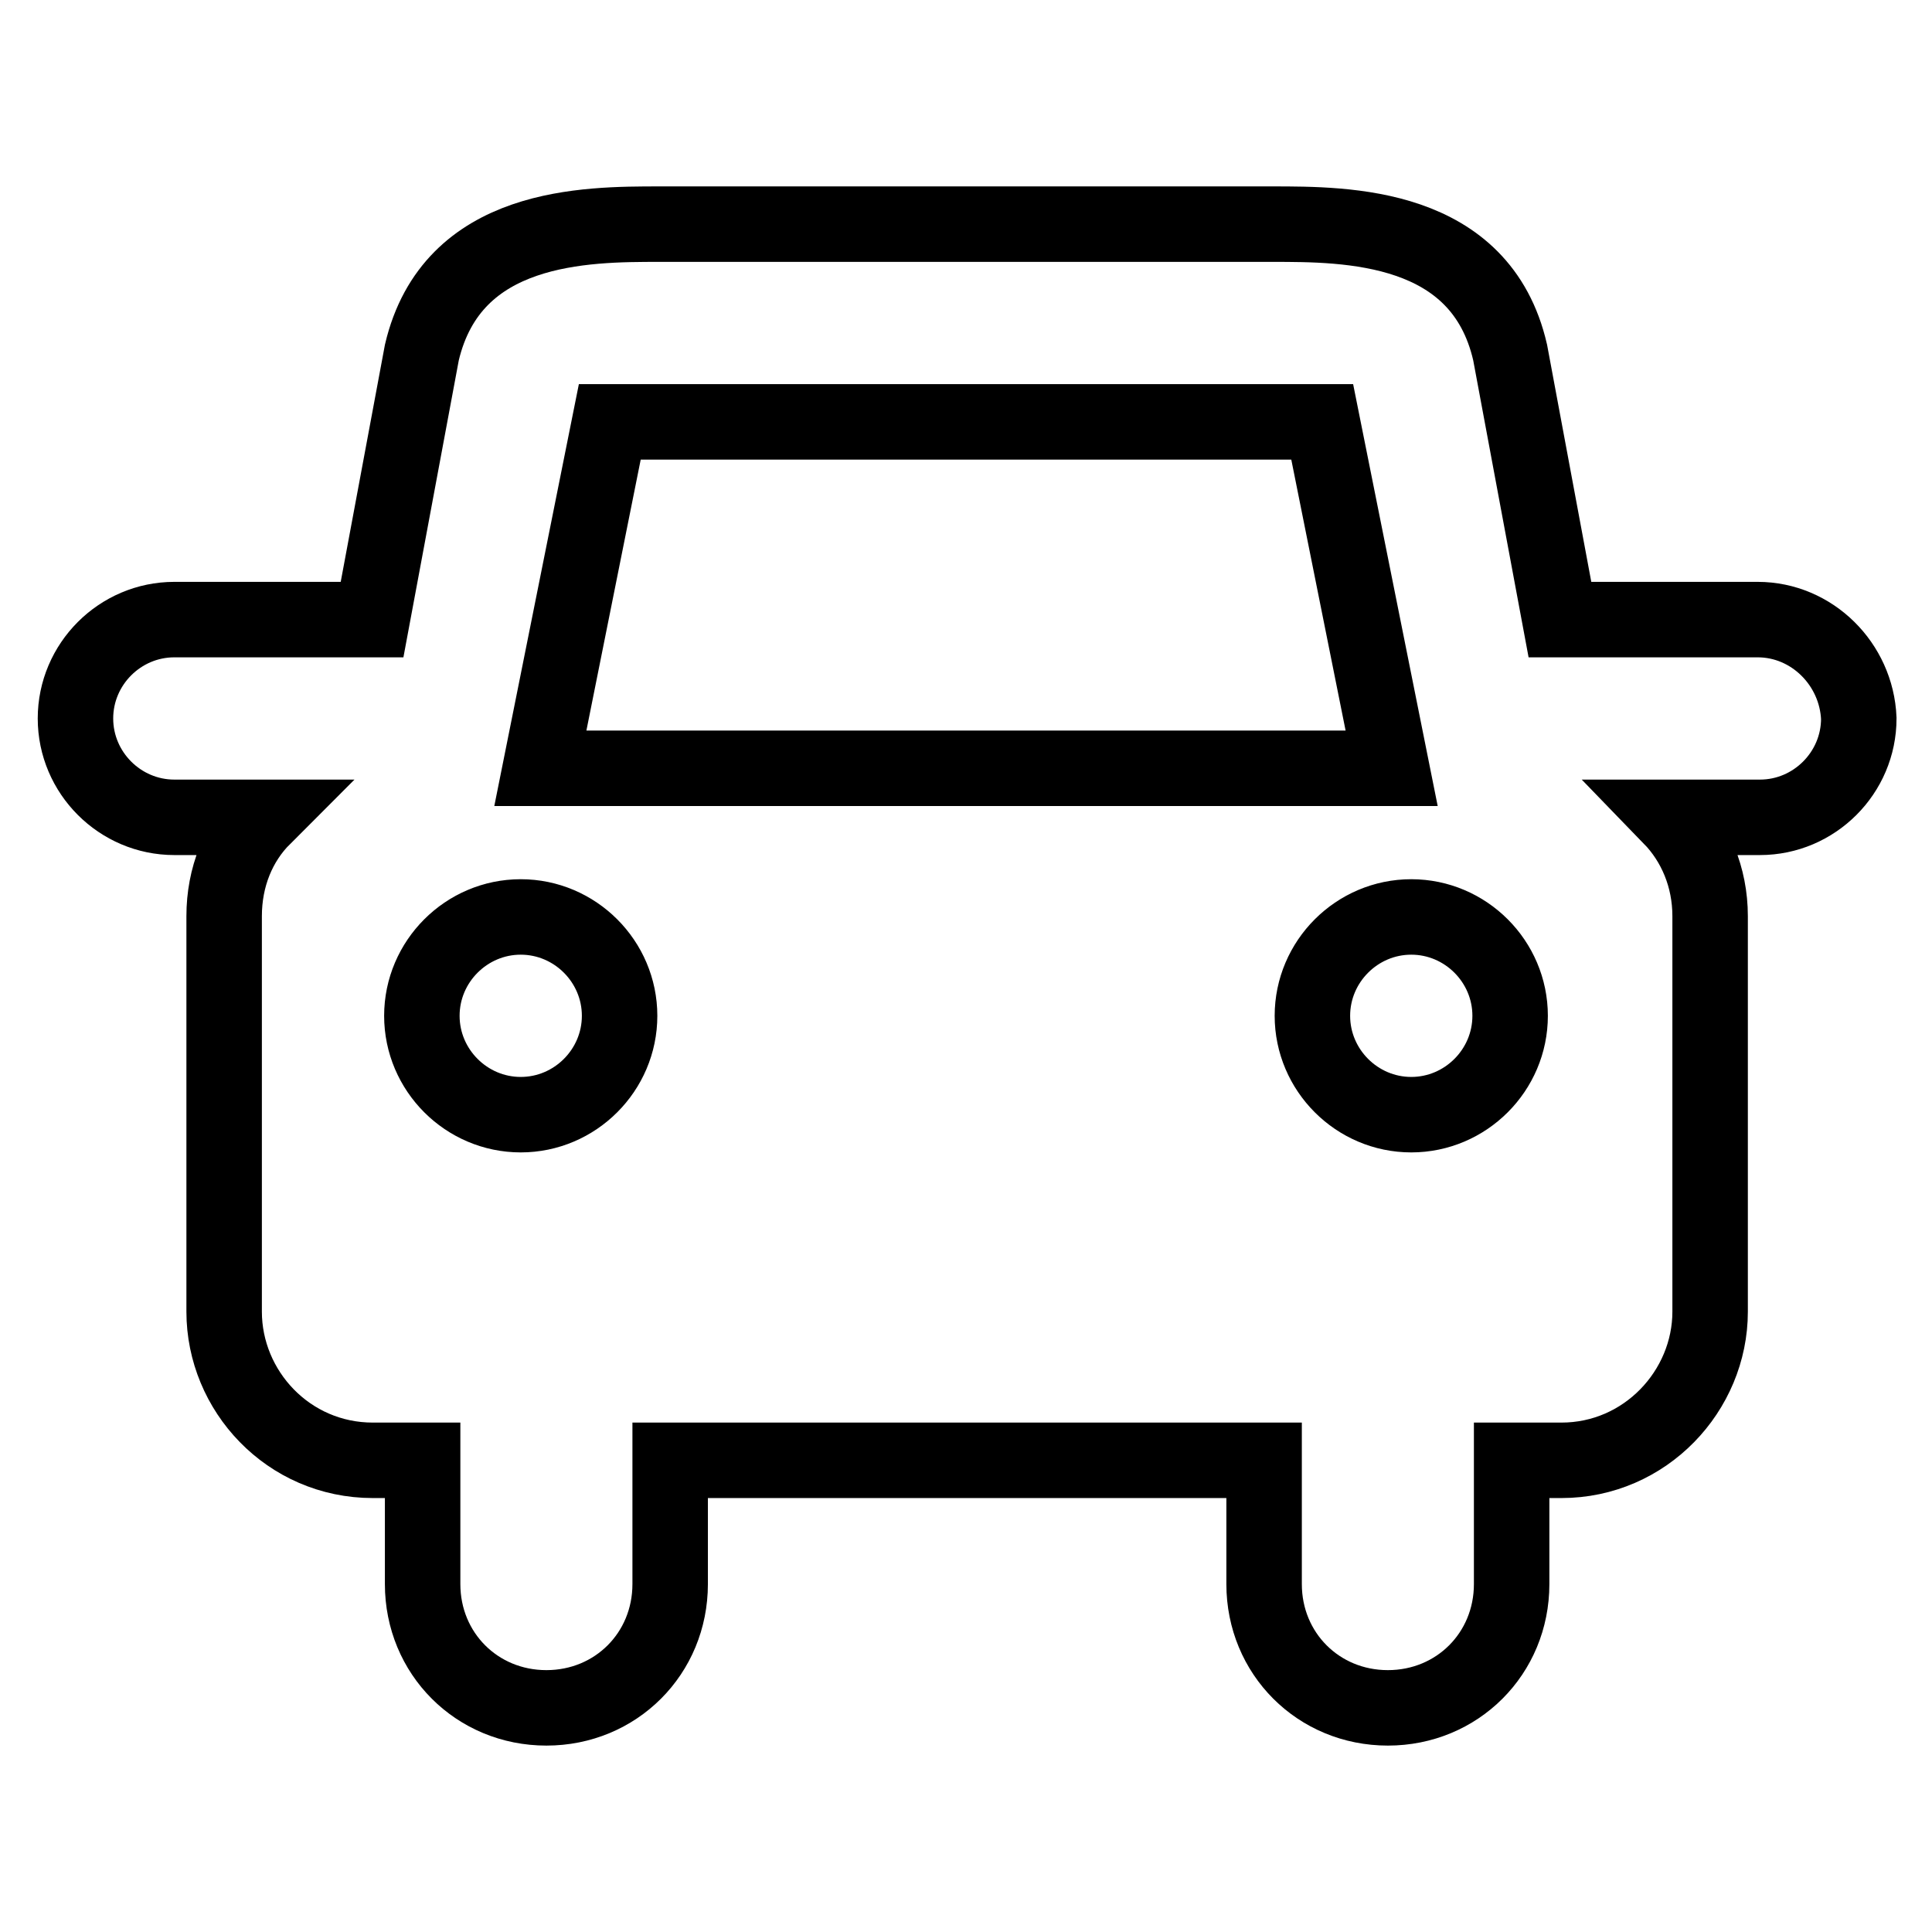 <?xml version="1.0" encoding="utf-8"?>
<!-- Svg Vector Icons : http://www.onlinewebfonts.com/icon -->
<!DOCTYPE svg PUBLIC "-//W3C//DTD SVG 1.1//EN" "http://www.w3.org/Graphics/SVG/1.1/DTD/svg11.dtd">
<svg version="1.1" xmlns="http://www.w3.org/2000/svg" xmlns:xlink="http://www.w3.org/1999/xlink" x="0px" y="0px" viewBox="0 0 256 256" enable-background="new 0 0 256 256" xml:space="preserve">
<g> <path stroke-width="10" fill-opacity="0" stroke="#000000"  d="M232.9,82.1h-26.2l-6.6-35.4c-3.9-17-21.6-17-31.5-17H87.4c-9.8,0-27.5,0-31.5,17l-6.6,35.4H23.1 C15.9,82.1,10,88,10,95.2c0,7.2,5.9,13.1,13.1,13.1h11.8c-3.3,3.3-5.2,7.9-5.2,13.1v52.4c0,10.5,8.5,19.7,19.7,19.7h6.6v16.4 c0,9.2,7.2,16.4,16.4,16.4s16.4-7.2,16.4-16.4v-16.4h78.7v16.4c0,9.2,7.2,16.4,16.4,16.4c9.2,0,16.4-7.2,16.4-16.4v-16.4h6.6 c11.1,0,19.7-9.2,19.7-19.7v-52.4c0-5.2-2-9.8-5.2-13.1h11.8c7.2,0,13.1-5.9,13.1-13.1C246,88,240.1,82.1,232.9,82.1z M175.2,55.9 l9.2,45.9H71.6l9.2-45.9H175.2L175.2,55.9z M69,147.7c-7.2,0-13.1-5.9-13.1-13.1c0-7.2,5.9-13.1,13.1-13.1s13.1,5.9,13.1,13.1 C82.1,141.8,76.2,147.7,69,147.7z M187,147.7c-7.2,0-13.1-5.9-13.1-13.1c0-7.2,5.9-13.1,13.1-13.1s13.1,5.9,13.1,13.1 C200.1,141.8,194.2,147.7,187,147.7z"/></g>
</svg>